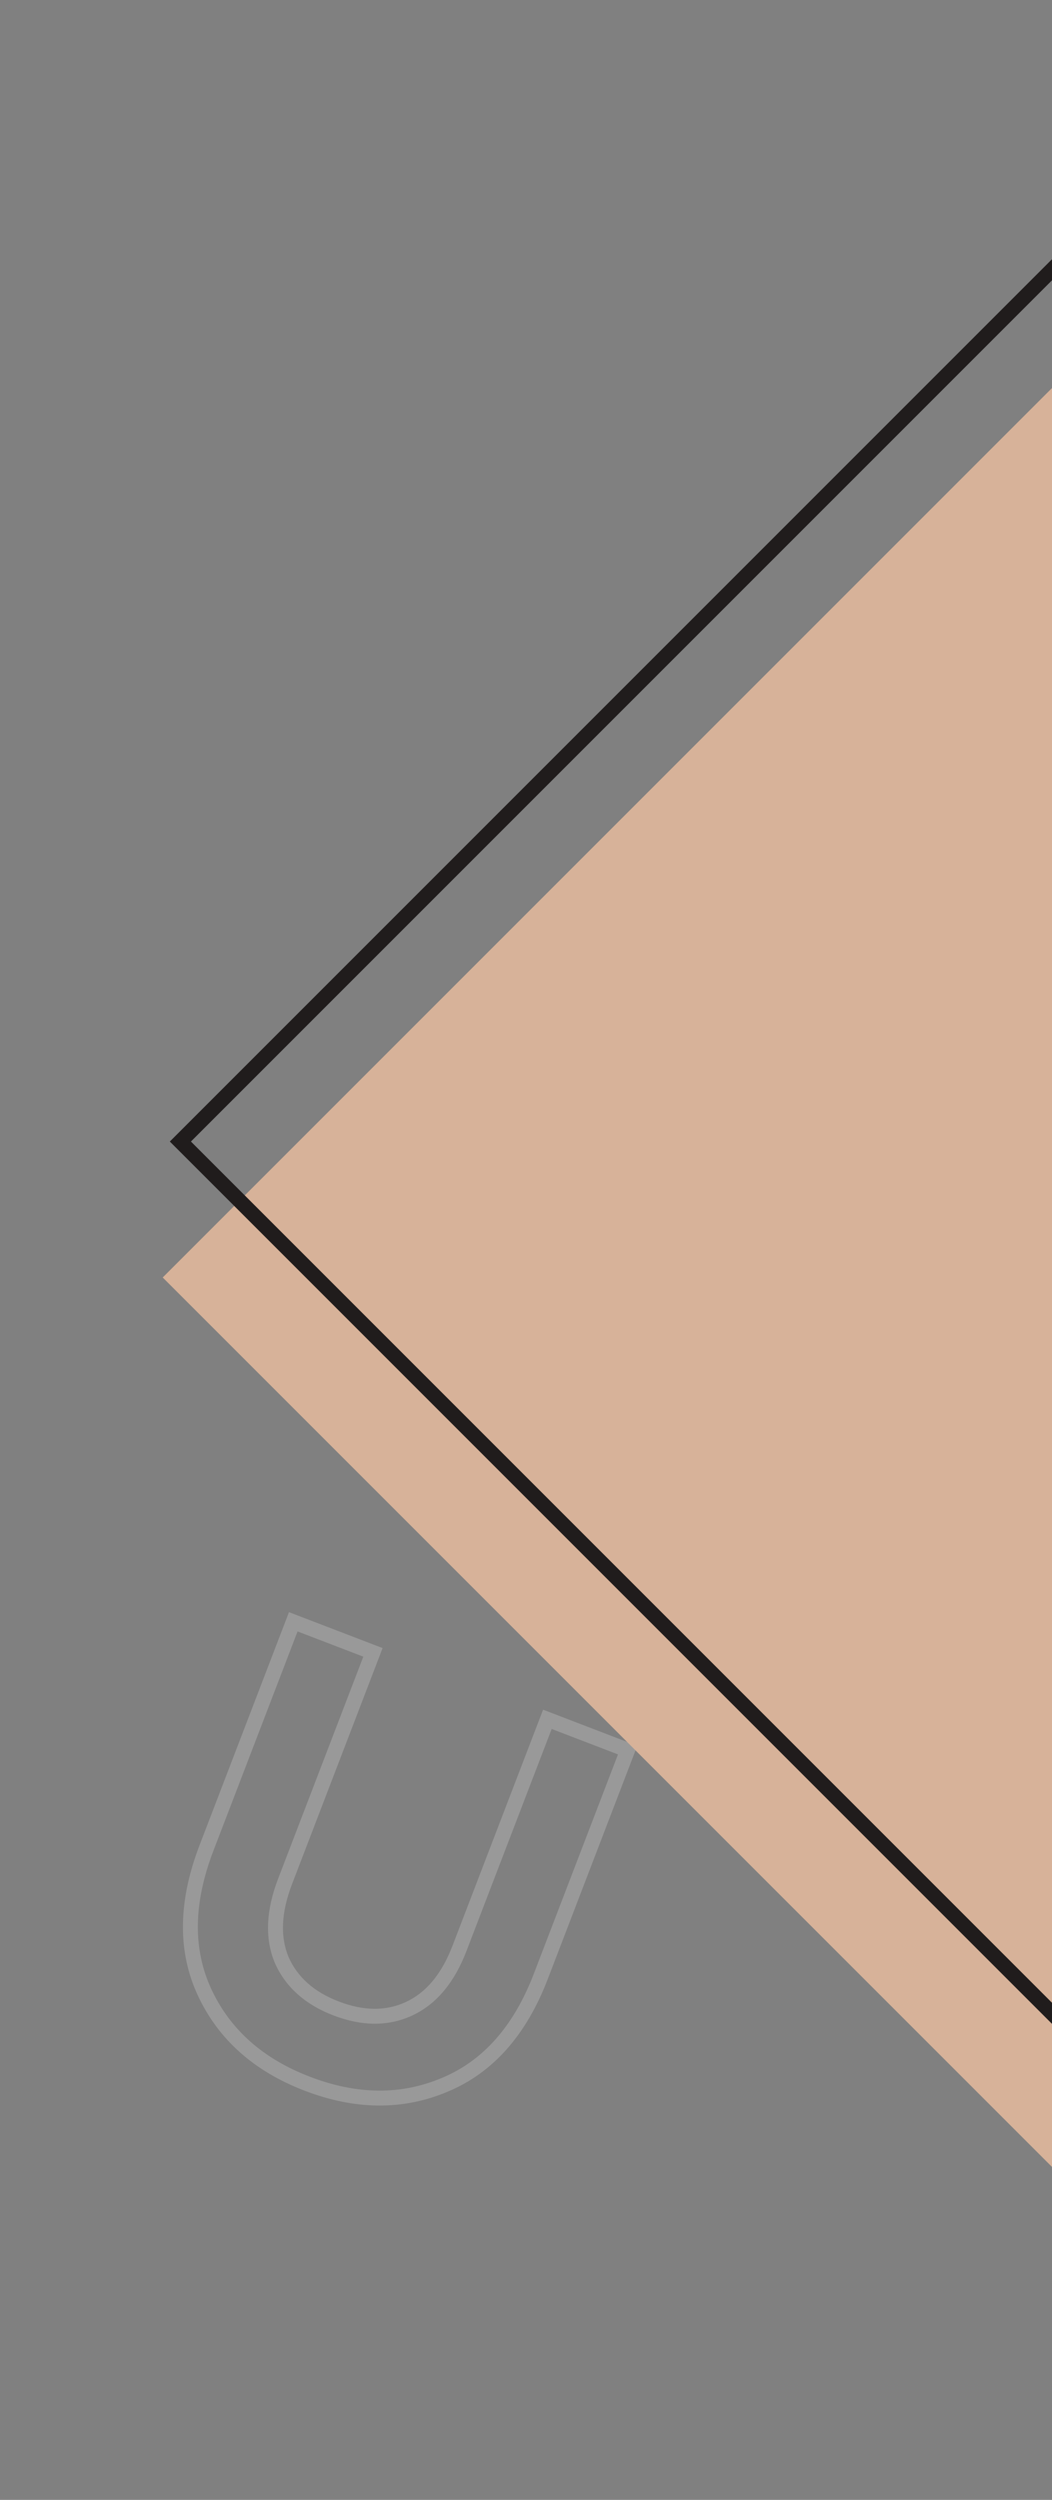 <?xml version="1.0" encoding="UTF-8"?> <svg xmlns="http://www.w3.org/2000/svg" width="141" height="335" viewBox="0 0 141 335" fill="none"><rect x="0" y="0" width="141" height="335" fill="#808080" stroke="none"/> <path d="M27.438 267.016L28.344 266.593L27.438 267.016ZM39.308 217.33L39.666 216.396L38.732 216.038L38.374 216.972L39.308 217.33ZM49.988 221.429L50.922 221.787L51.28 220.853L50.346 220.495L49.988 221.429ZM37.762 262.666L36.84 263.051L36.844 263.062L36.849 263.073L37.762 262.666ZM54.791 269.201L54.374 268.292L54.374 268.292L54.791 269.201ZM73.366 230.4L73.724 229.466L72.791 229.108L72.432 230.042L73.366 230.4ZM84.121 234.527L85.055 234.886L85.413 233.952L84.479 233.594L84.121 234.527ZM59.629 279.369L59.245 278.446L59.239 278.449L59.629 279.369ZM41.533 278.295C35.22 275.872 30.856 271.967 28.344 266.593L26.532 267.439C29.291 273.342 34.084 277.578 40.817 280.162L41.533 278.295ZM28.344 266.593C25.852 261.259 25.886 255.096 28.604 248.012L26.737 247.296C23.876 254.751 23.755 261.496 26.532 267.439L28.344 266.593ZM28.604 248.012L40.241 217.688L38.374 216.972L26.737 247.296L28.604 248.012ZM38.949 218.264L49.63 222.362L50.346 220.495L39.666 216.396L38.949 218.264ZM49.055 221.07L37.274 251.768L39.142 252.484L50.922 221.787L49.055 221.07ZM37.274 251.768C35.666 255.959 35.461 259.751 36.84 263.051L38.685 262.281C37.563 259.594 37.655 256.359 39.142 252.484L37.274 251.768ZM36.849 263.073C38.294 266.318 40.948 268.644 44.686 270.079L45.403 268.212C42.07 266.933 39.869 264.939 38.676 262.259L36.849 263.073ZM44.686 270.079C48.469 271.53 52.004 271.582 55.209 270.11L54.374 268.292C51.753 269.497 48.79 269.511 45.403 268.212L44.686 270.079ZM55.209 270.11C58.496 268.6 60.909 265.653 62.519 261.456L60.652 260.739C59.167 264.608 57.051 267.063 54.374 268.292L55.209 270.11ZM62.519 261.456L74.299 230.758L72.432 230.042L60.652 260.739L62.519 261.456ZM73.008 231.334L83.763 235.461L84.479 233.594L73.724 229.466L73.008 231.334ZM83.188 234.169L71.551 264.493L73.418 265.209L85.055 234.886L83.188 234.169ZM71.551 264.493C68.834 271.574 64.713 276.167 59.245 278.446L60.014 280.292C66.106 277.754 70.556 272.668 73.418 265.209L71.551 264.493ZM59.239 278.449C53.779 280.762 47.898 280.737 41.533 278.295L40.817 280.162C47.597 282.764 54.019 282.833 60.02 280.29L59.239 278.449Z" fill="white" fill-opacity="0.2"></path> <rect width="215.086" height="230.949" transform="matrix(-0.707 0.707 0.707 0.707 173.875 19.125)" fill="#D7B299"></rect> <rect y="1.414" width="213.086" height="228.949" transform="matrix(-0.707 0.707 0.707 0.707 173.828 1.322)" stroke="#201C1C" stroke-width="2"></rect> </svg> 